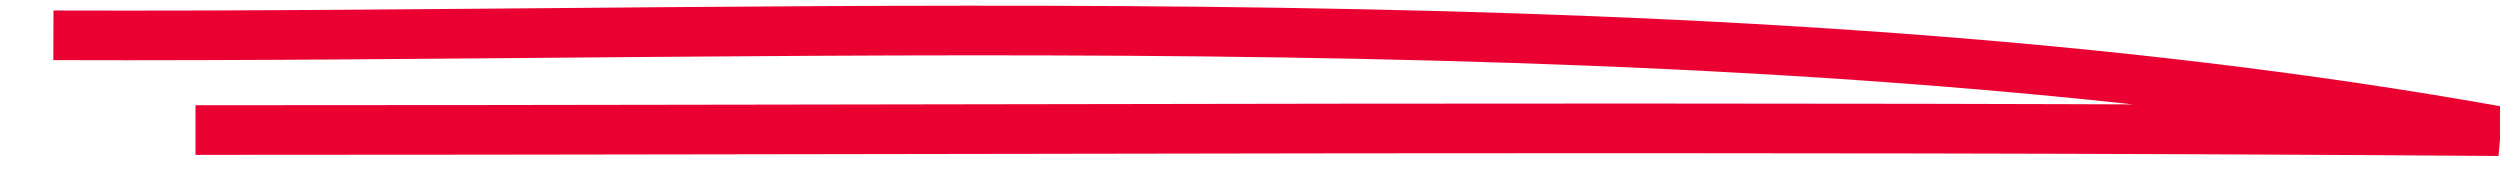 <?xml version="1.0" encoding="utf-8"?>
<!-- Generator: Adobe Illustrator 16.0.0, SVG Export Plug-In . SVG Version: 6.00 Build 0)  -->
<!DOCTYPE svg PUBLIC "-//W3C//DTD SVG 1.1//EN" "http://www.w3.org/Graphics/SVG/1.1/DTD/svg11.dtd">
<svg version="1.1" id="Layer_1" xmlns="http://www.w3.org/2000/svg" xmlns:xlink="http://www.w3.org/1999/xlink" x="0px" y="0px"
	 width="79.167px" height="5.541px" viewBox="0 0 79.167 5.541" enable-background="new 0 0 79.167 5.541" xml:space="preserve">
<path fill-rule="evenodd" clip-rule="evenodd" fill="none" stroke="#EB0032" stroke-width="1.572" stroke-miterlimit="10" d="
	M6.191,4.118c24.31,0,48.625-0.141,72.934,0.035C54.76-0.208,26.4,1.204,1.691,1.118"/>
</svg>
